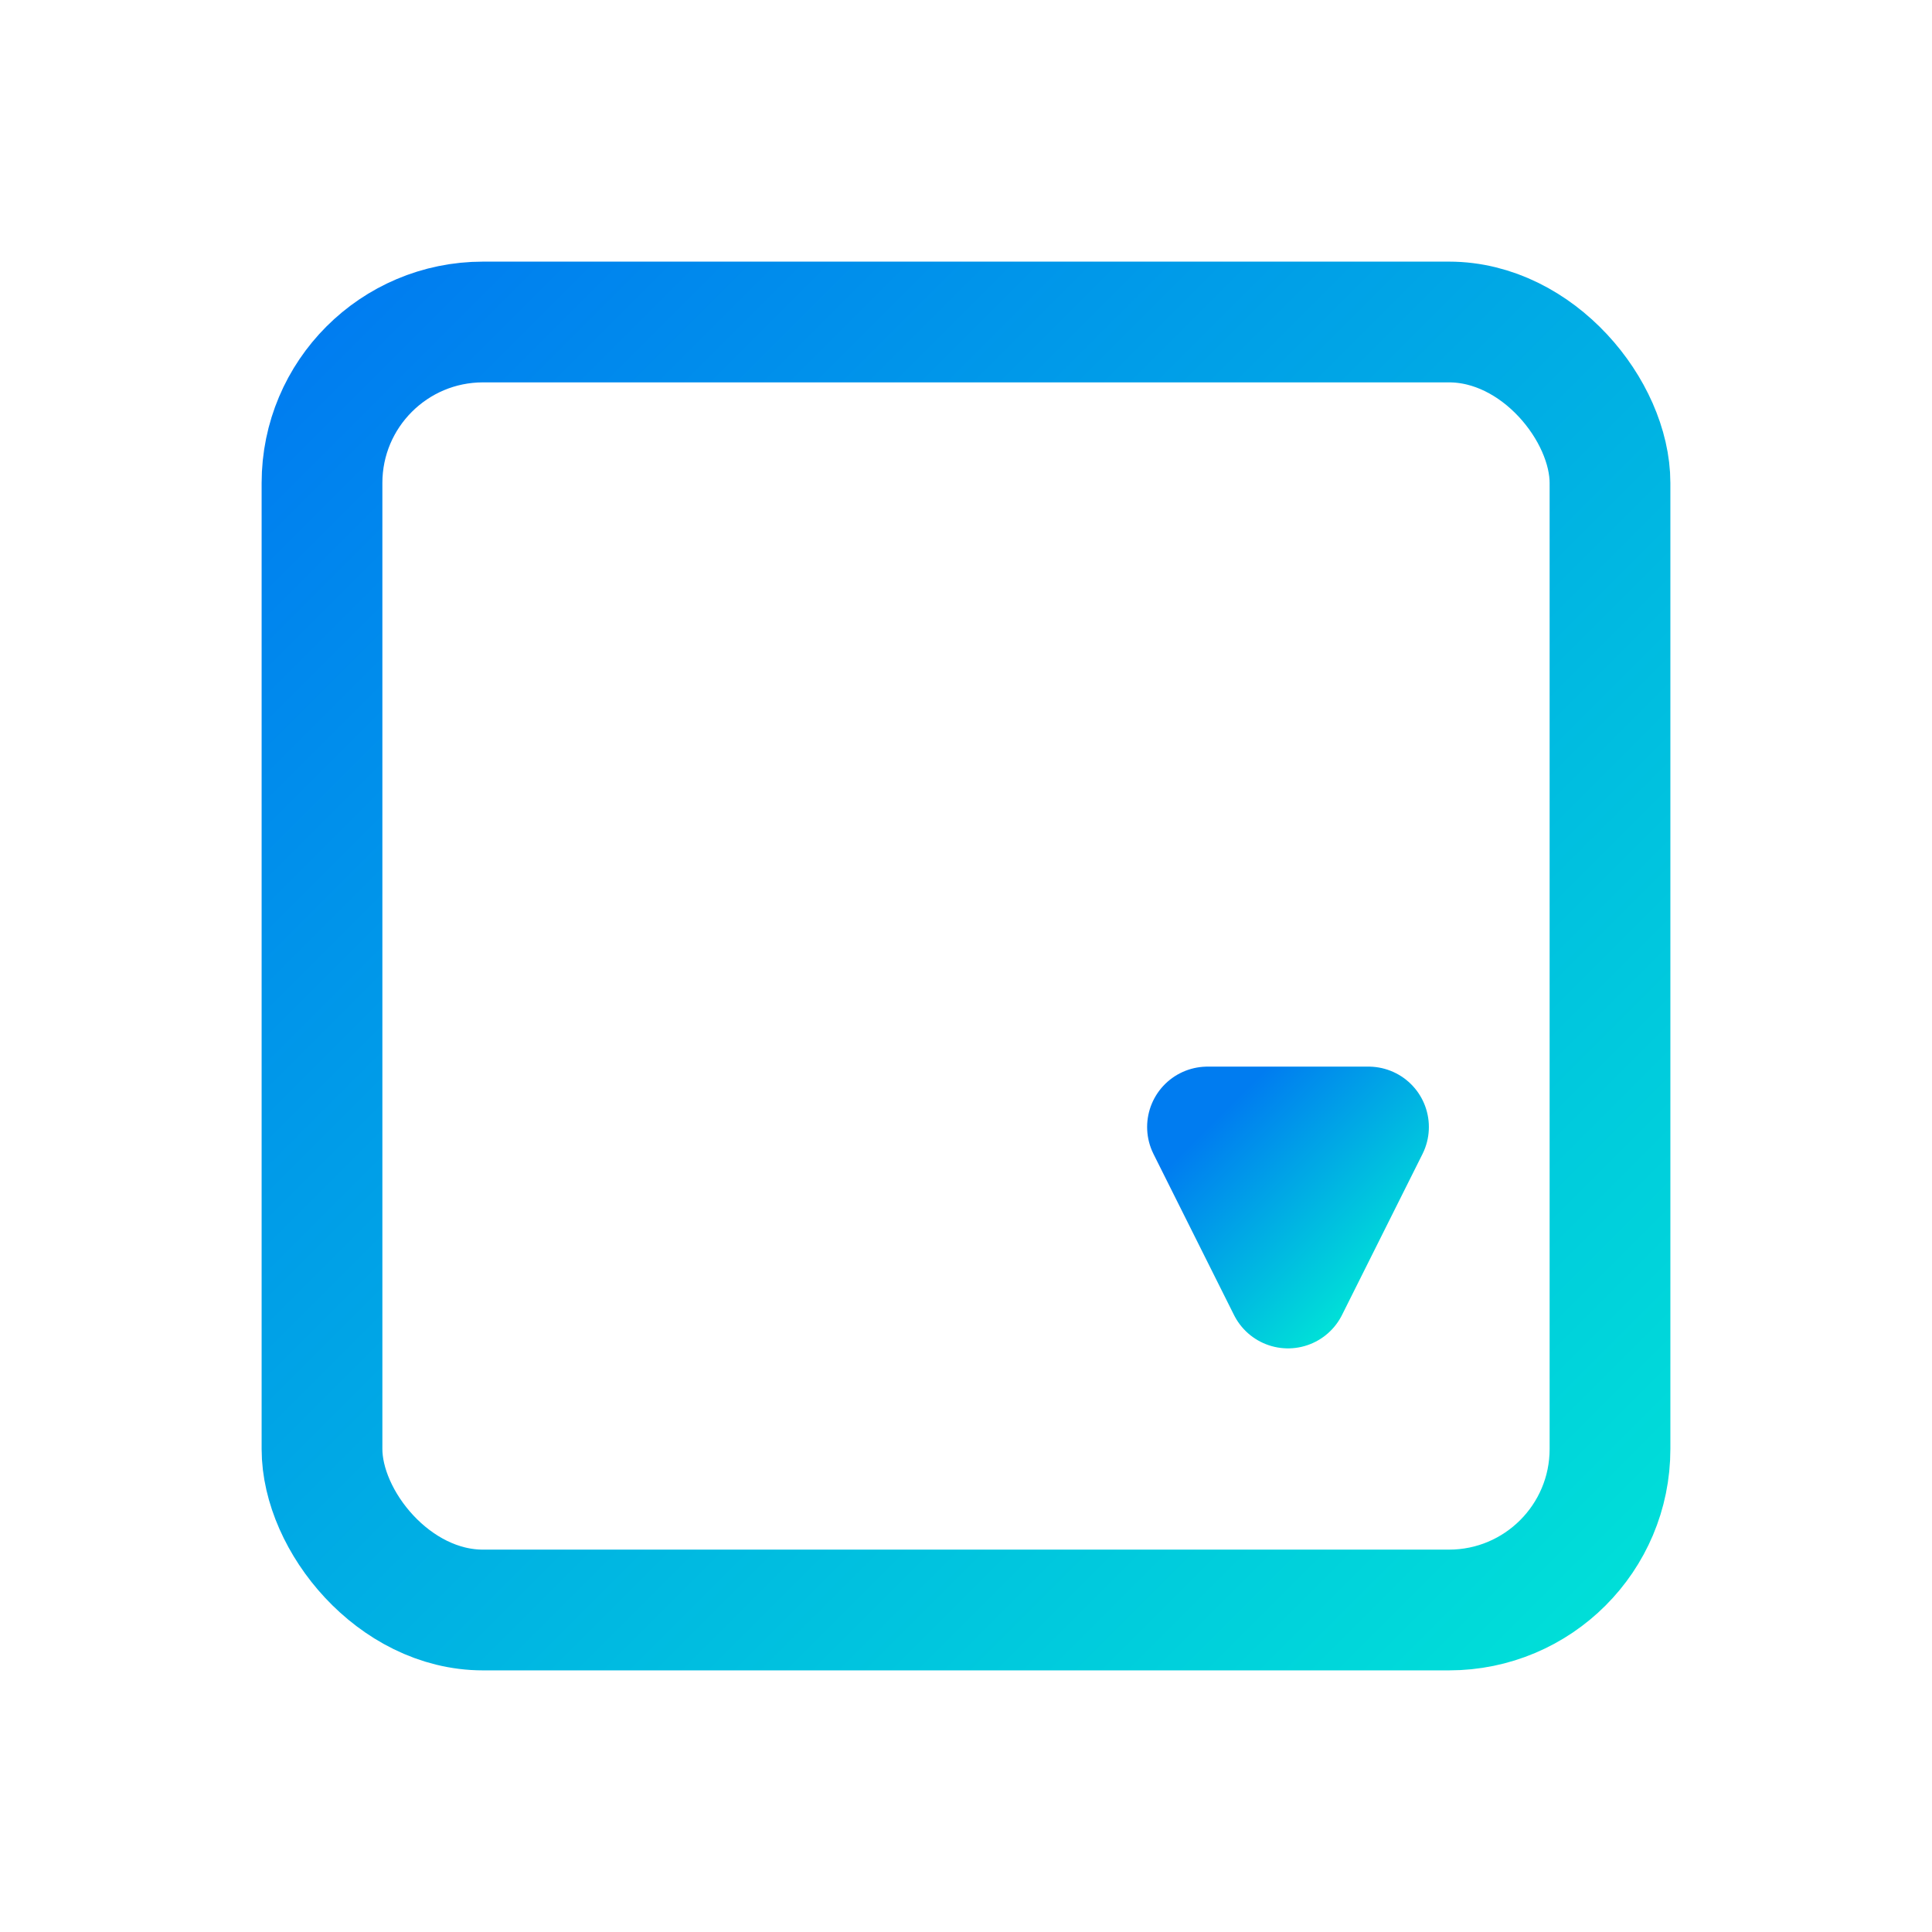 <svg xmlns="http://www.w3.org/2000/svg" width="80" height="80" viewBox="0 0 24 24" fill="none" stroke="url(#gradientTech)" stroke-width="1.5" stroke-linecap="round" stroke-linejoin="round">
  <defs>
    <linearGradient id="gradientTech" x1="0%" y1="0%" x2="100%" y2="100%">
      <stop offset="0%" stop-color="#007CF0" />
      <stop offset="100%" stop-color="#00DFD8" />
    </linearGradient>
  </defs>
  <rect x="4" y="4" width="16" height="16" rx="2" ry="2"></rect>
  <line x1="9" y1="8" x2="15" y2="8"></line>
  <line x1="9" y1="12" x2="15" y2="12"></line>
  <line x1="9" y1="16" x2="11" y2="16"></line>
  <polygon points="16 16 15 14 17 14"></polygon>
</svg> 